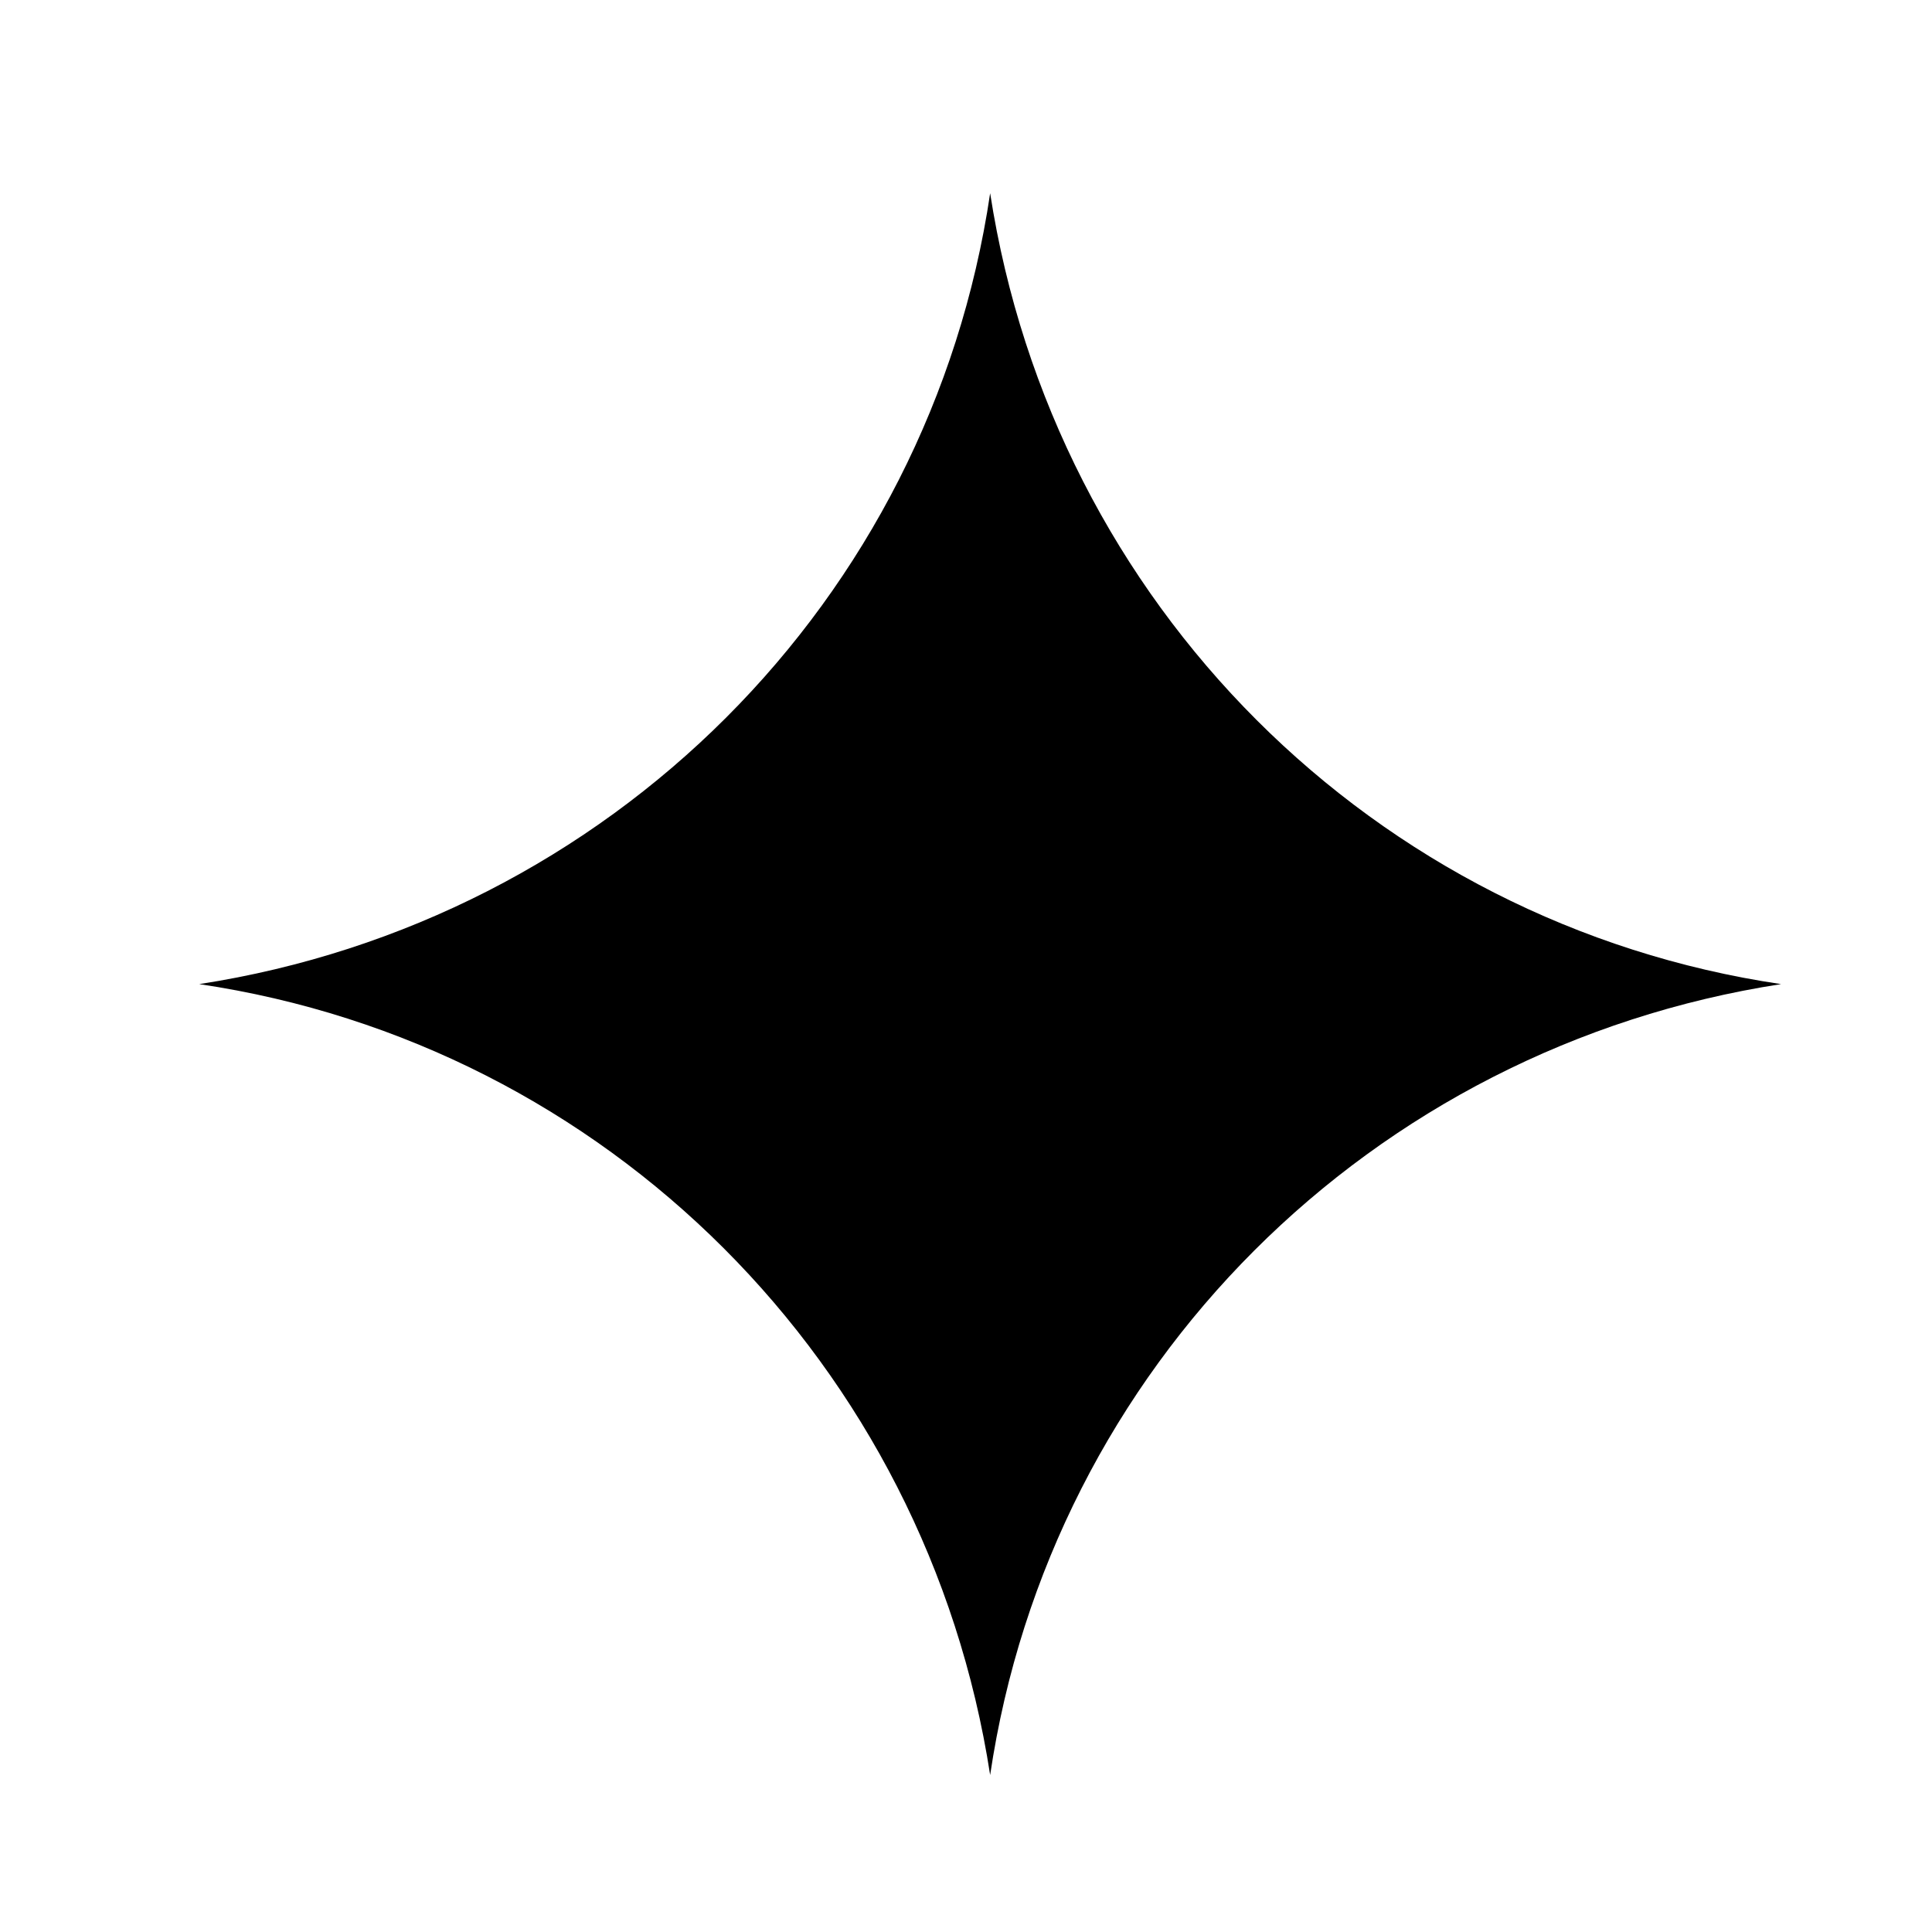 <svg xmlns="http://www.w3.org/2000/svg" id="Layer_1" viewBox="0 0 64 64"><defs><style>      .st0 {        fill-rule: evenodd;      }    </style></defs><path class="st0" d="M32.8,58.8c-2.1-13.6-12.7-24.2-26.2-26.2,13.6-2.1,24.2-12.7,26.2-26.2,2.1,13.6,12.7,24.2,26.2,26.2-13.6,2.1-24.2,12.7-26.2,26.2"></path></svg>